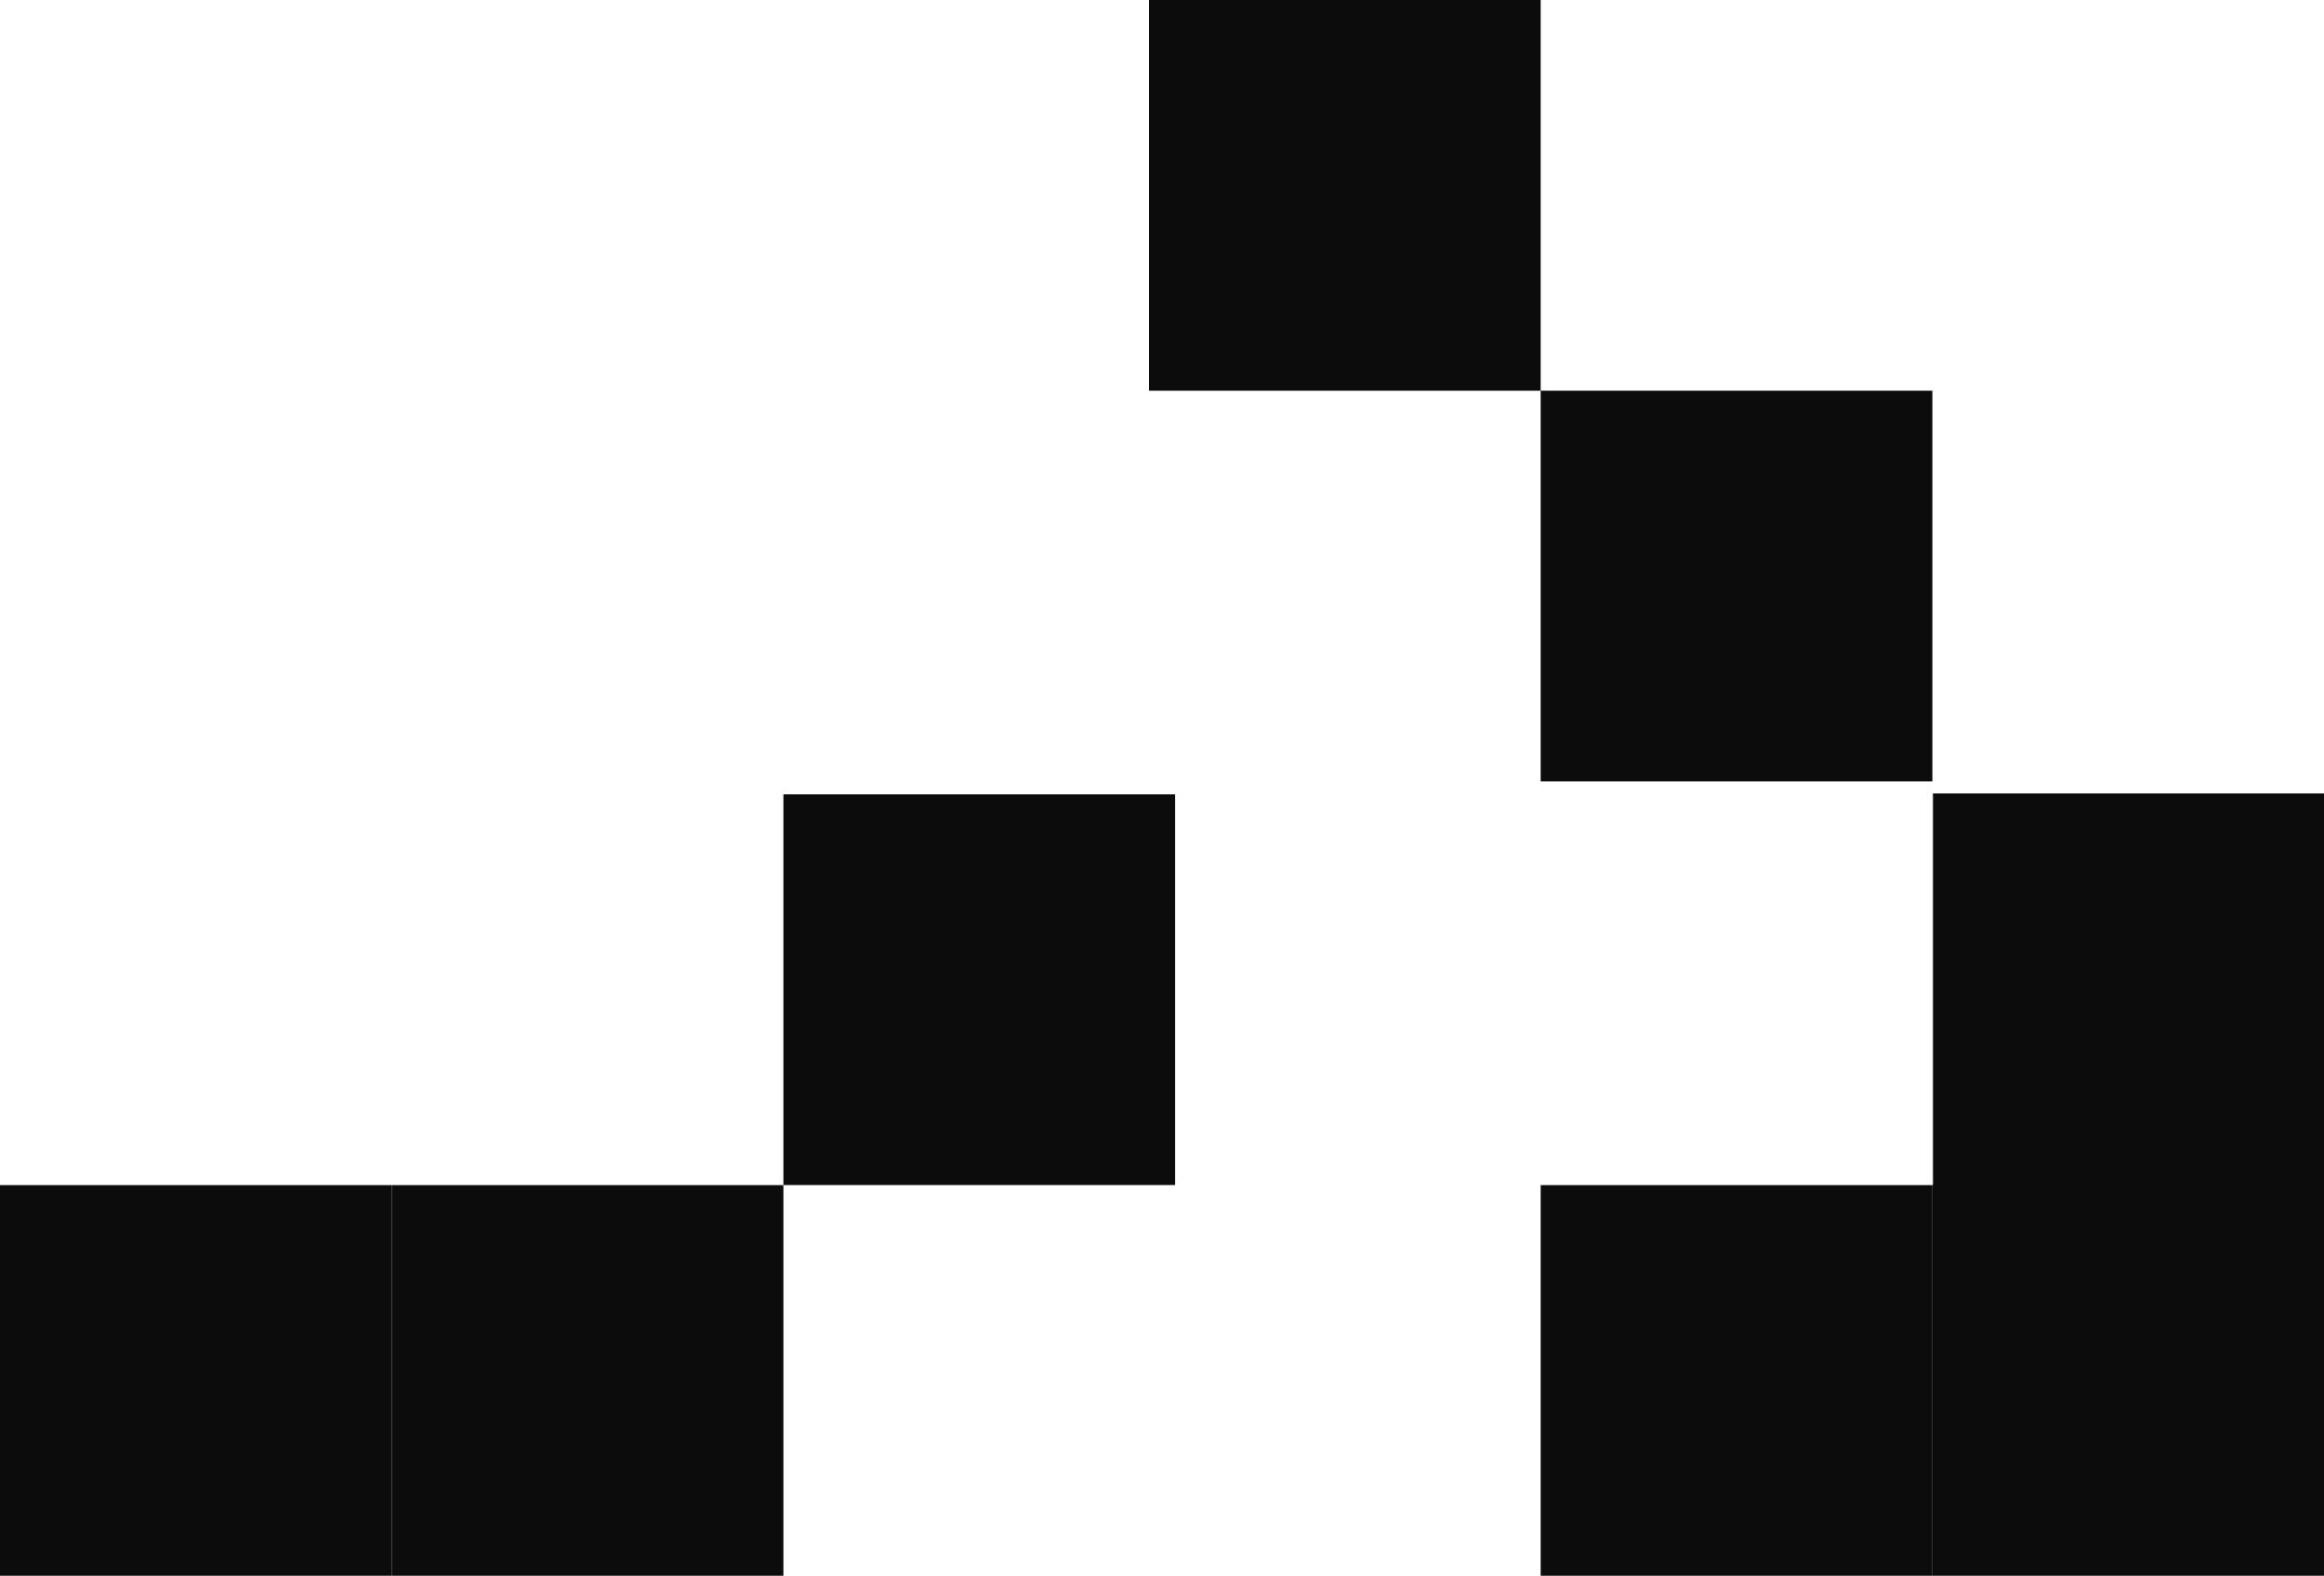 <svg width="208" height="141" viewBox="0 0 208 141" fill="none" xmlns="http://www.w3.org/2000/svg">
<g clip-path="url(#clip0_198_622)">
<path d="M172.95 34.96L172.95 69.921L137.892 69.921L137.892 34.96L172.95 34.96Z" fill="#0C0C0C"/>
<path d="M208 71L208 109L173 109L173 71L208 71Z" fill="#0C0C0C"/>
<path d="M208 106.048L208 141.009L172.942 141.009L172.942 106.048L208 106.048Z" fill="#0C0C0C"/>
<path d="M172.95 106.048L172.95 141.009L137.892 141.009L137.892 106.048L172.95 106.048Z" fill="#0C0C0C"/>
<path d="M105.174 71.079L105.174 106.04L70.116 106.04L70.116 71.079L105.174 71.079Z" fill="#0C0C0C"/>
<path d="M70.116 106.048L70.116 141.009L35.058 141.009L35.058 106.048L70.116 106.048Z" fill="#0C0C0C"/>
<path d="M35.058 106.048L35.058 141.009L-3.05176e-05 141.009L-3.20457e-05 106.048L35.058 106.048Z" fill="#0C0C0C"/>
<path d="M137.892 -8.01086e-05L137.892 34.96L102.834 34.961L102.834 -7.85762e-05L137.892 -8.01086e-05Z" fill="#0C0C0C"/>
</g>
<defs>
<clipPath id="clip0_198_622">
<rect width="141" height="208" fill="white" transform="matrix(4.37114e-08 1 1 -4.37114e-08 0 0)"/>
</clipPath>
</defs>
</svg>

